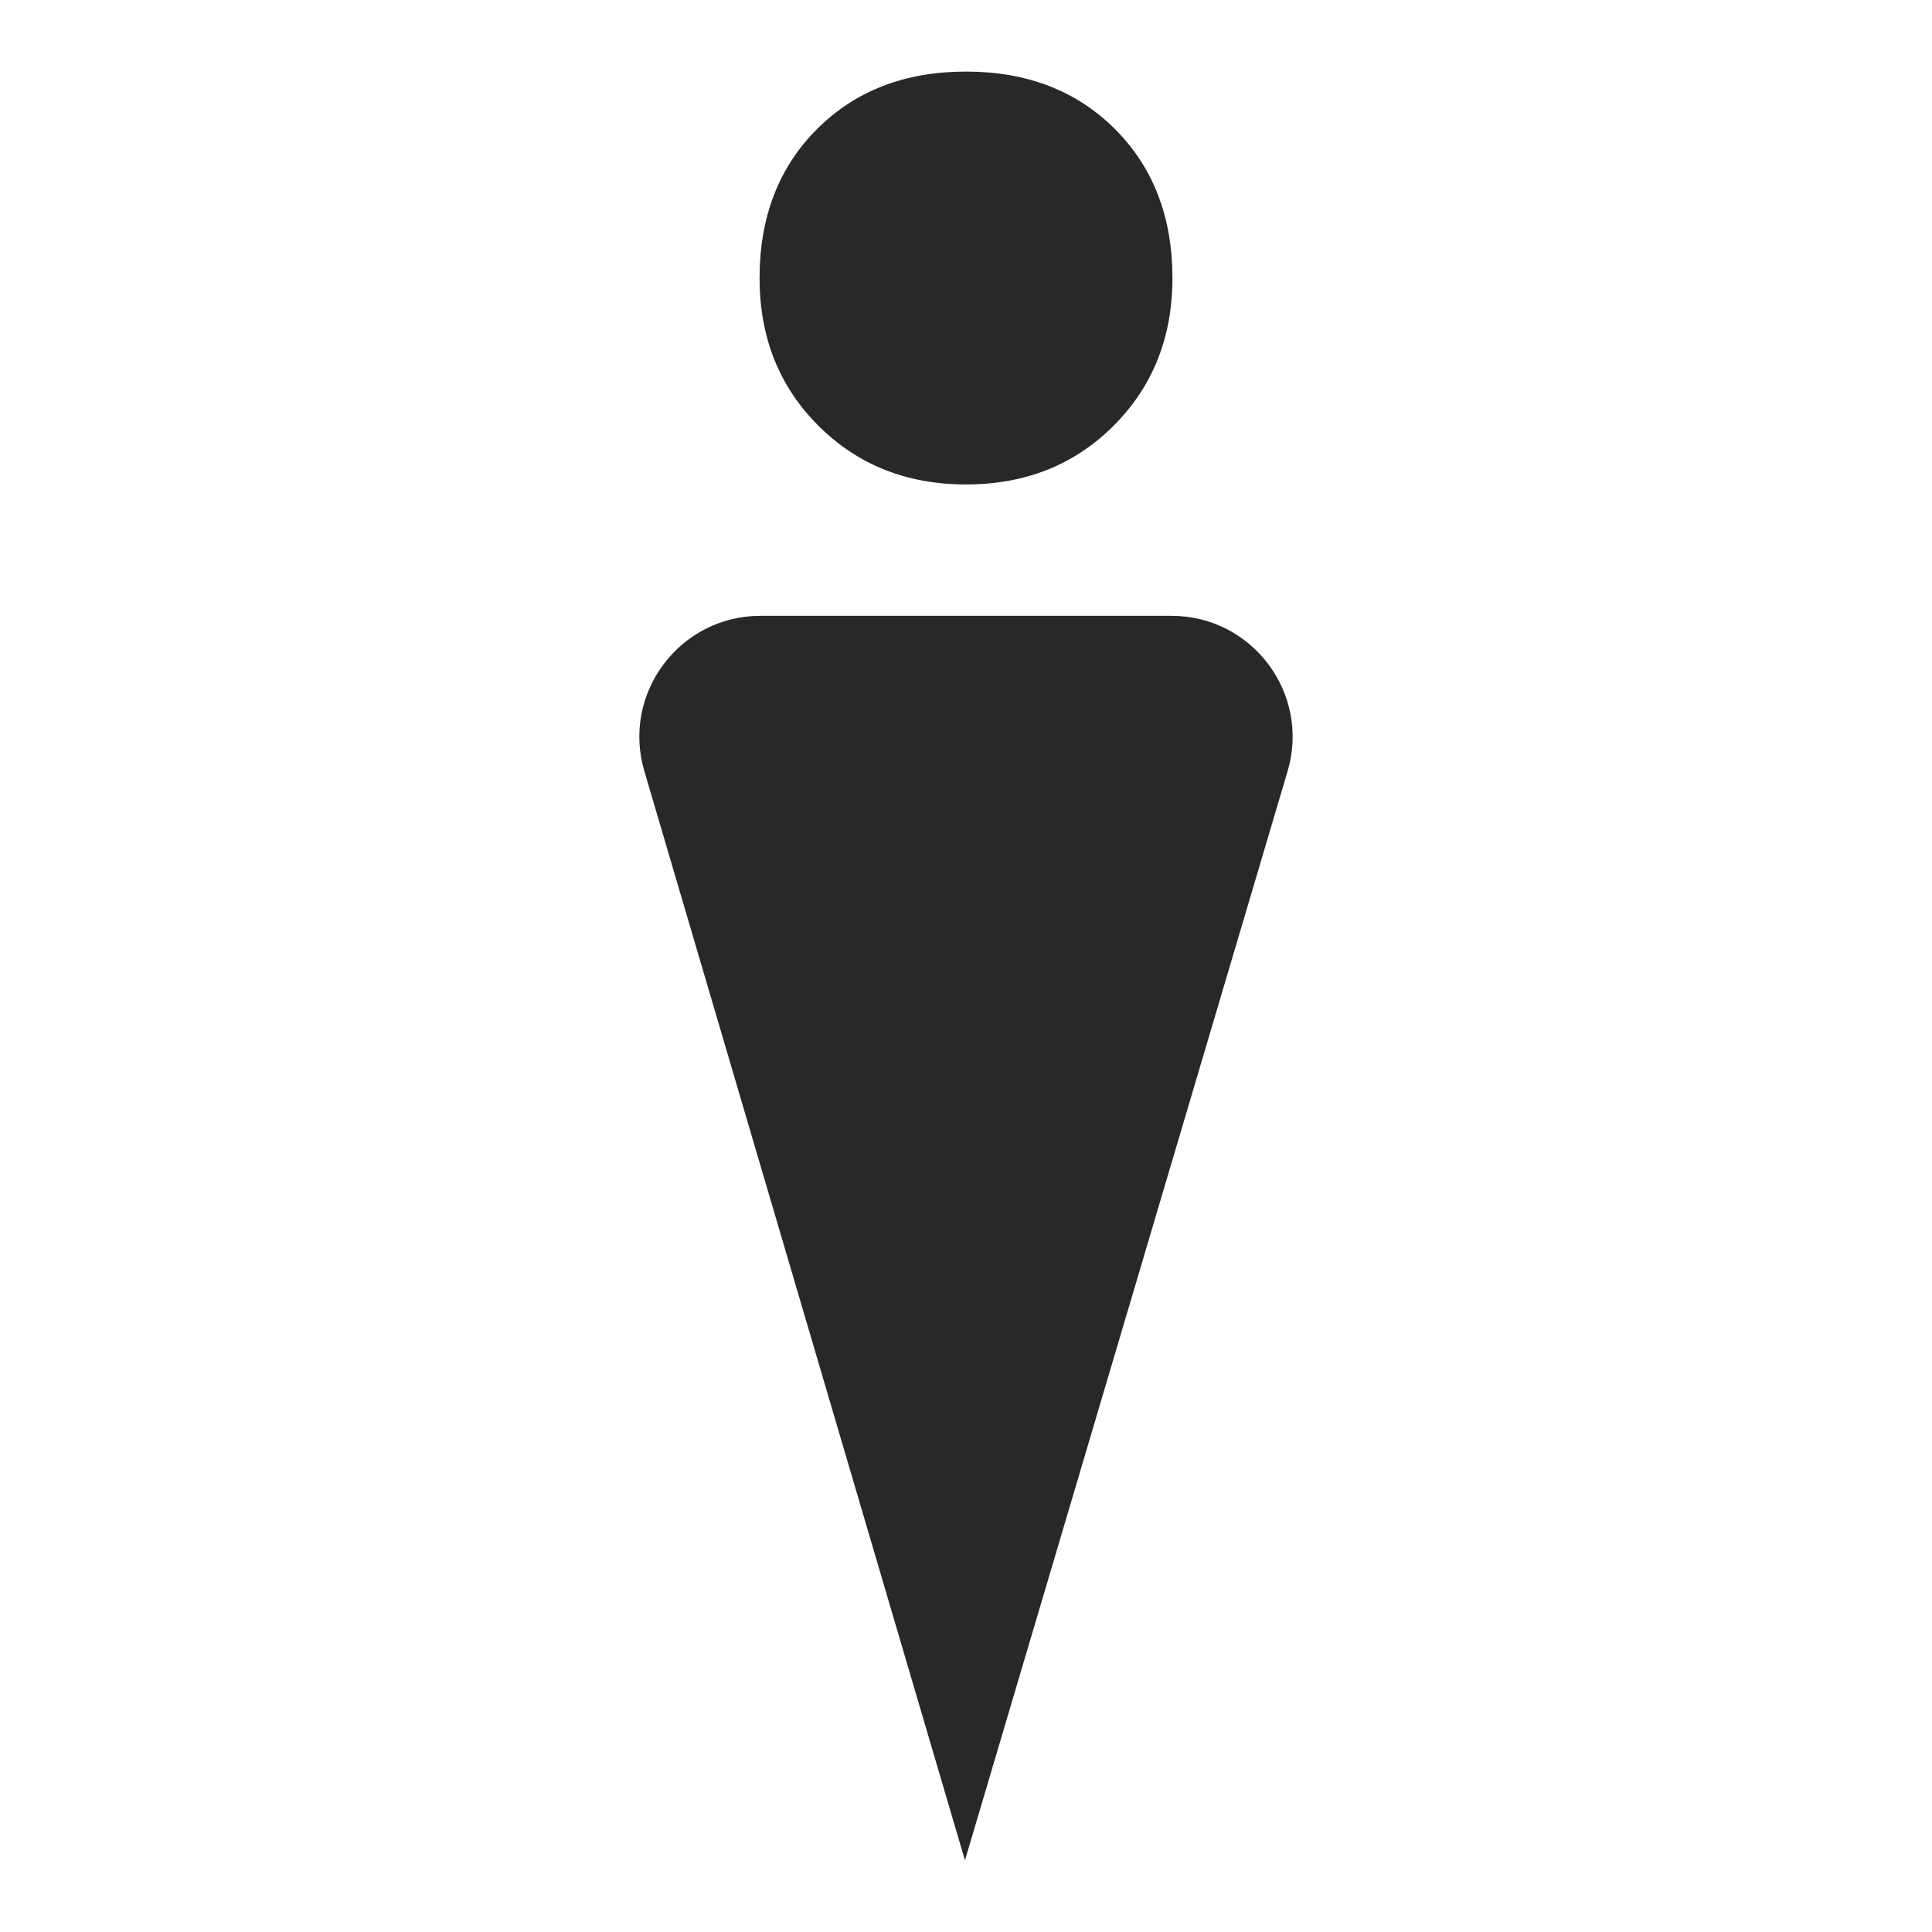 <?xml version="1.0" encoding="UTF-8"?>
<svg id="Morceaux" xmlns="http://www.w3.org/2000/svg" viewBox="0 0 40 40">
  <defs>
    <style>
      .cls-1 {
        fill: #28282b;
      }
    </style>
  </defs>
  <path class="cls-1" d="M16.943,8.813c-.812-.811-1.217-1.83-1.217-3.057,0-1.262.396-2.29,1.19-3.084.793-.793,1.821-1.19,3.084-1.19,1.262,0,2.29.397,3.084,1.19.793.794,1.19,1.822,1.19,3.084,0,1.227-.406,2.245-1.217,3.057-.811.812-1.831,1.217-3.057,1.217-1.227,0-2.245-.406-3.057-1.217Z"/>
  <path class="cls-1" d="M19.979,38.518l-6.639-22.554c-.473-1.605.731-3.214,2.404-3.214h8.511c1.675,0,2.879,1.612,2.403,3.218l-6.68,22.549Z"/>
</svg>